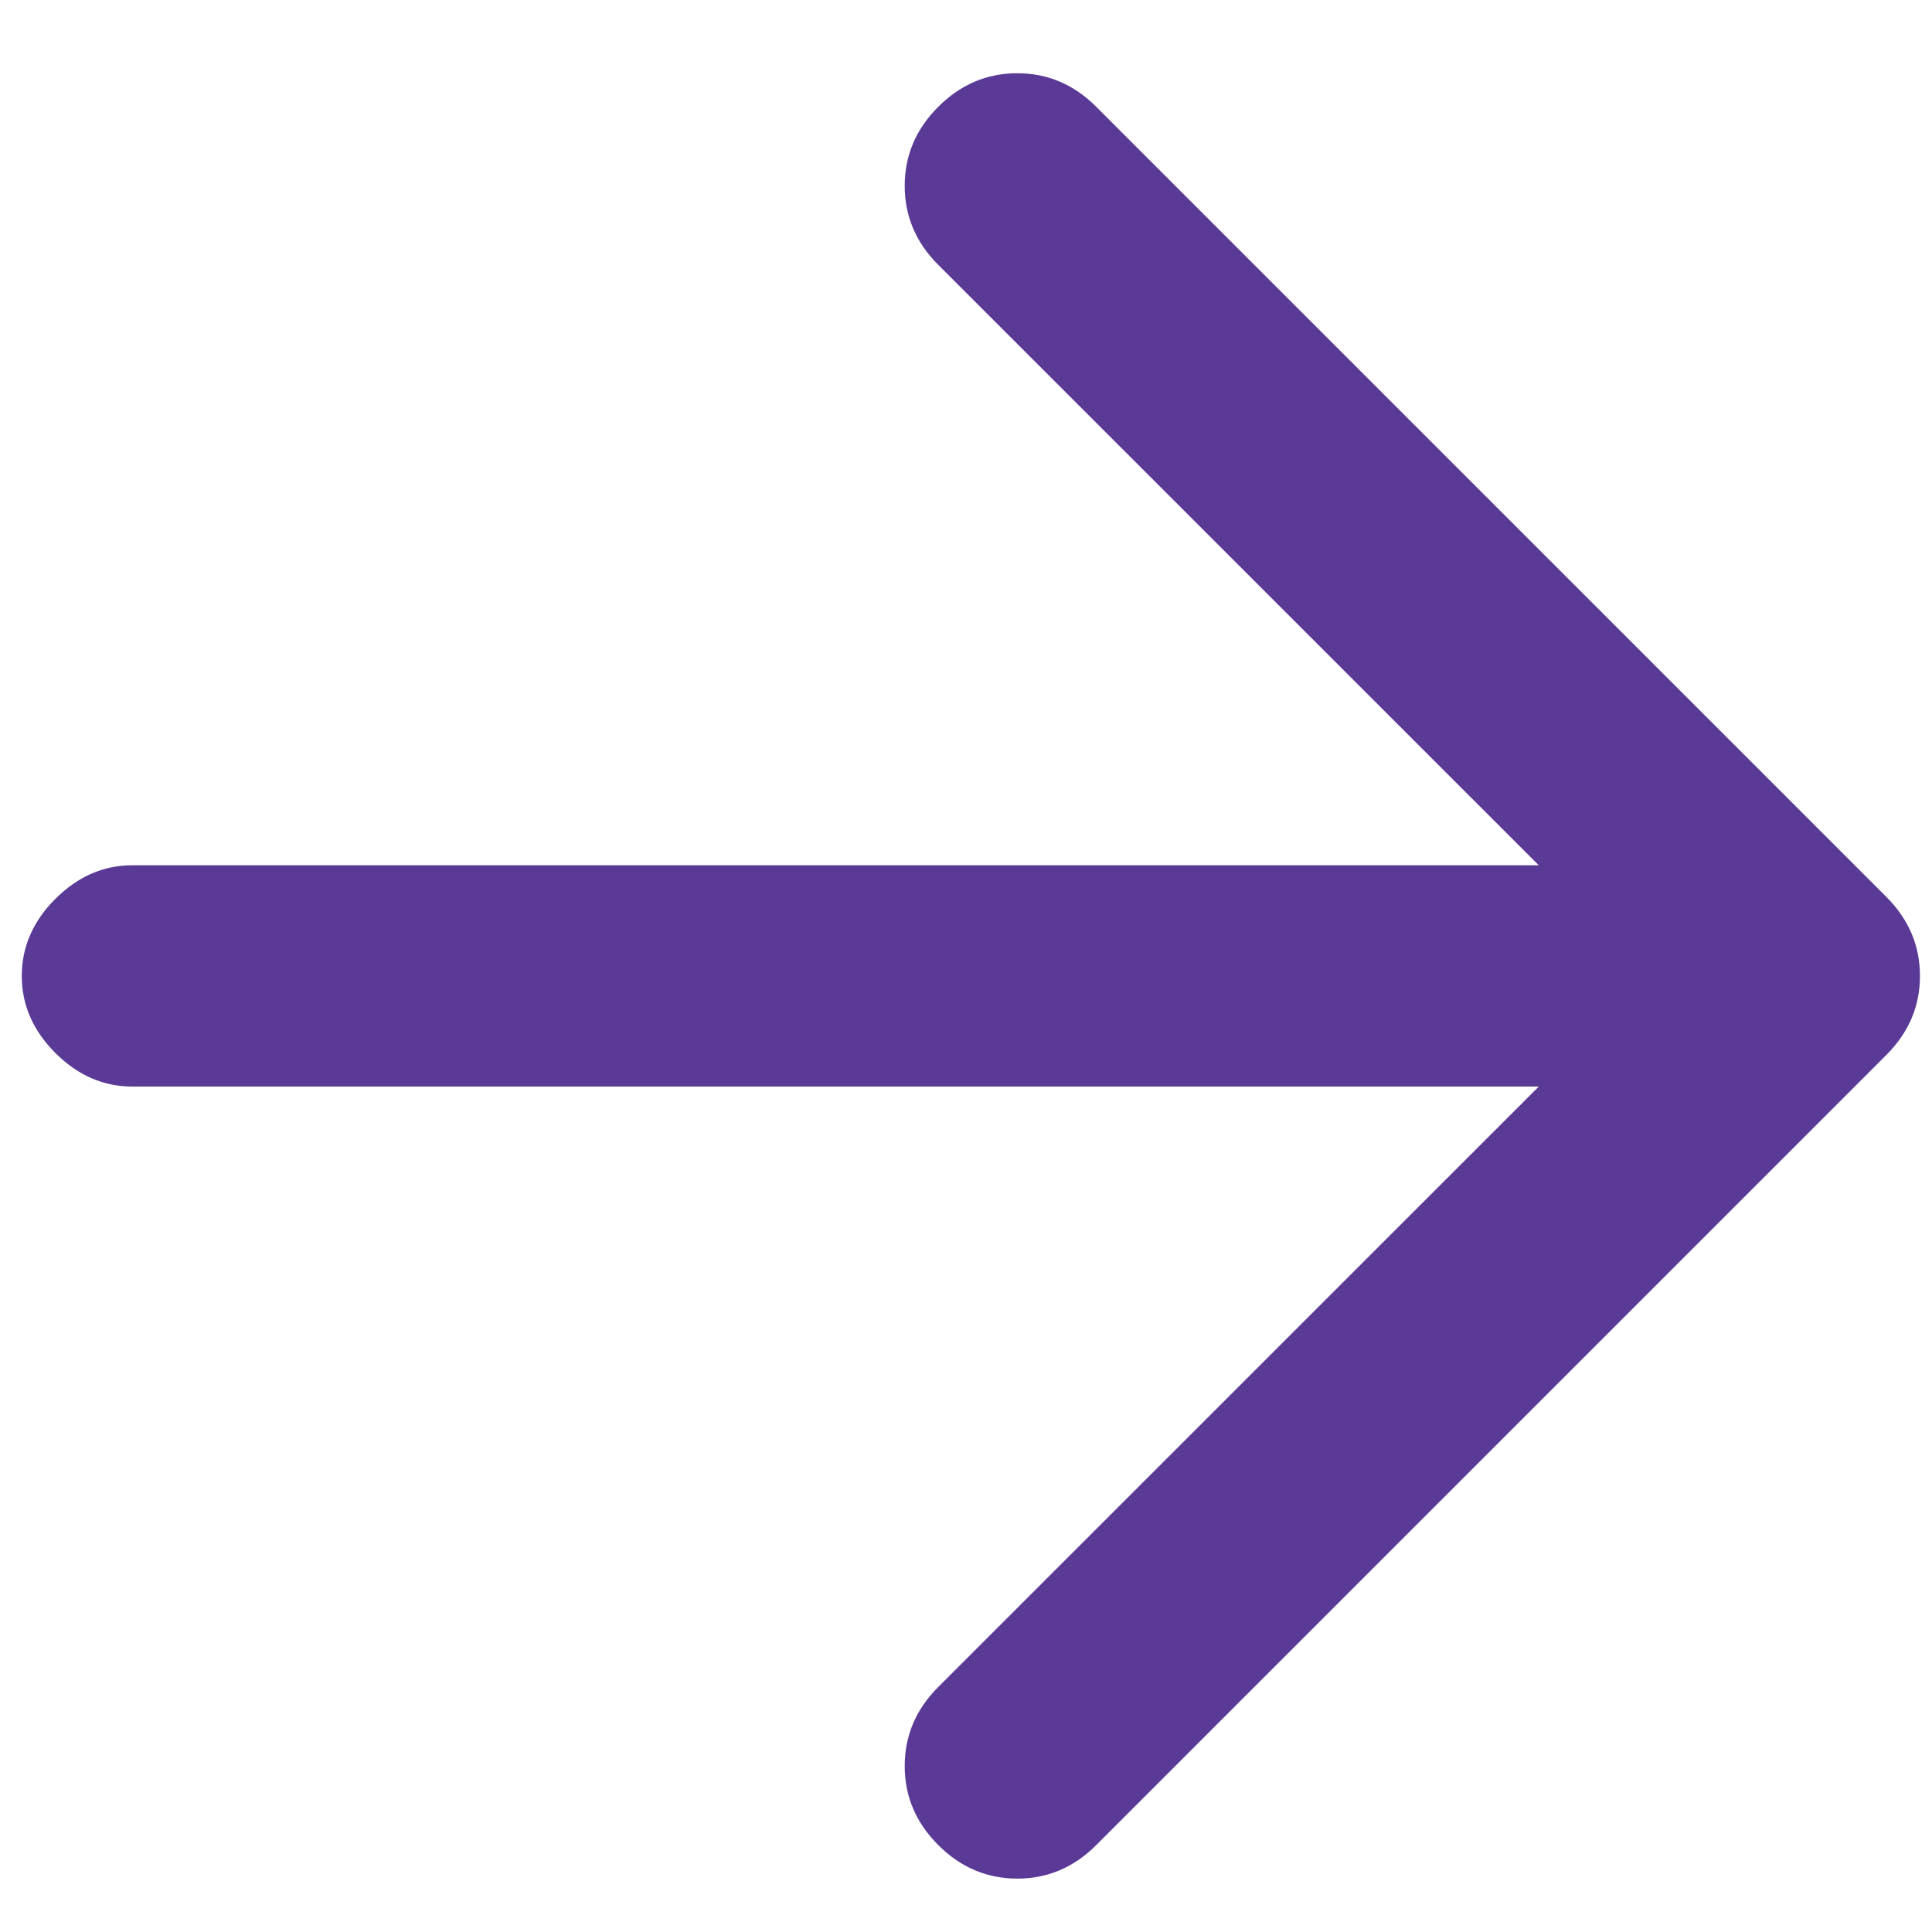 <svg width="22" height="22" viewBox="0 0 22 22" fill="none" xmlns="http://www.w3.org/2000/svg">
<path d="M17.522 9.853L1.507 9.853C1.177 9.853 0.885 9.981 0.63 10.236C0.375 10.491 0.248 10.783 0.248 11.113C0.248 11.443 0.375 11.735 0.63 11.99C0.885 12.245 1.177 12.373 1.507 12.373L17.522 12.373L10.684 19.21C10.429 19.465 10.302 19.765 10.302 20.11C10.302 20.455 10.429 20.755 10.684 21.01C10.939 21.265 11.239 21.392 11.584 21.392C11.929 21.392 12.229 21.265 12.483 21.01L21.48 12.013C21.735 11.758 21.863 11.458 21.863 11.113C21.863 10.768 21.735 10.468 21.48 10.213L12.483 1.216C12.229 0.961 11.929 0.834 11.584 0.834C11.239 0.834 10.939 0.961 10.684 1.216C10.429 1.471 10.302 1.771 10.302 2.116C10.302 2.461 10.429 2.761 10.684 3.016L17.522 9.853Z" fill="#5A3A96"/>
</svg>
